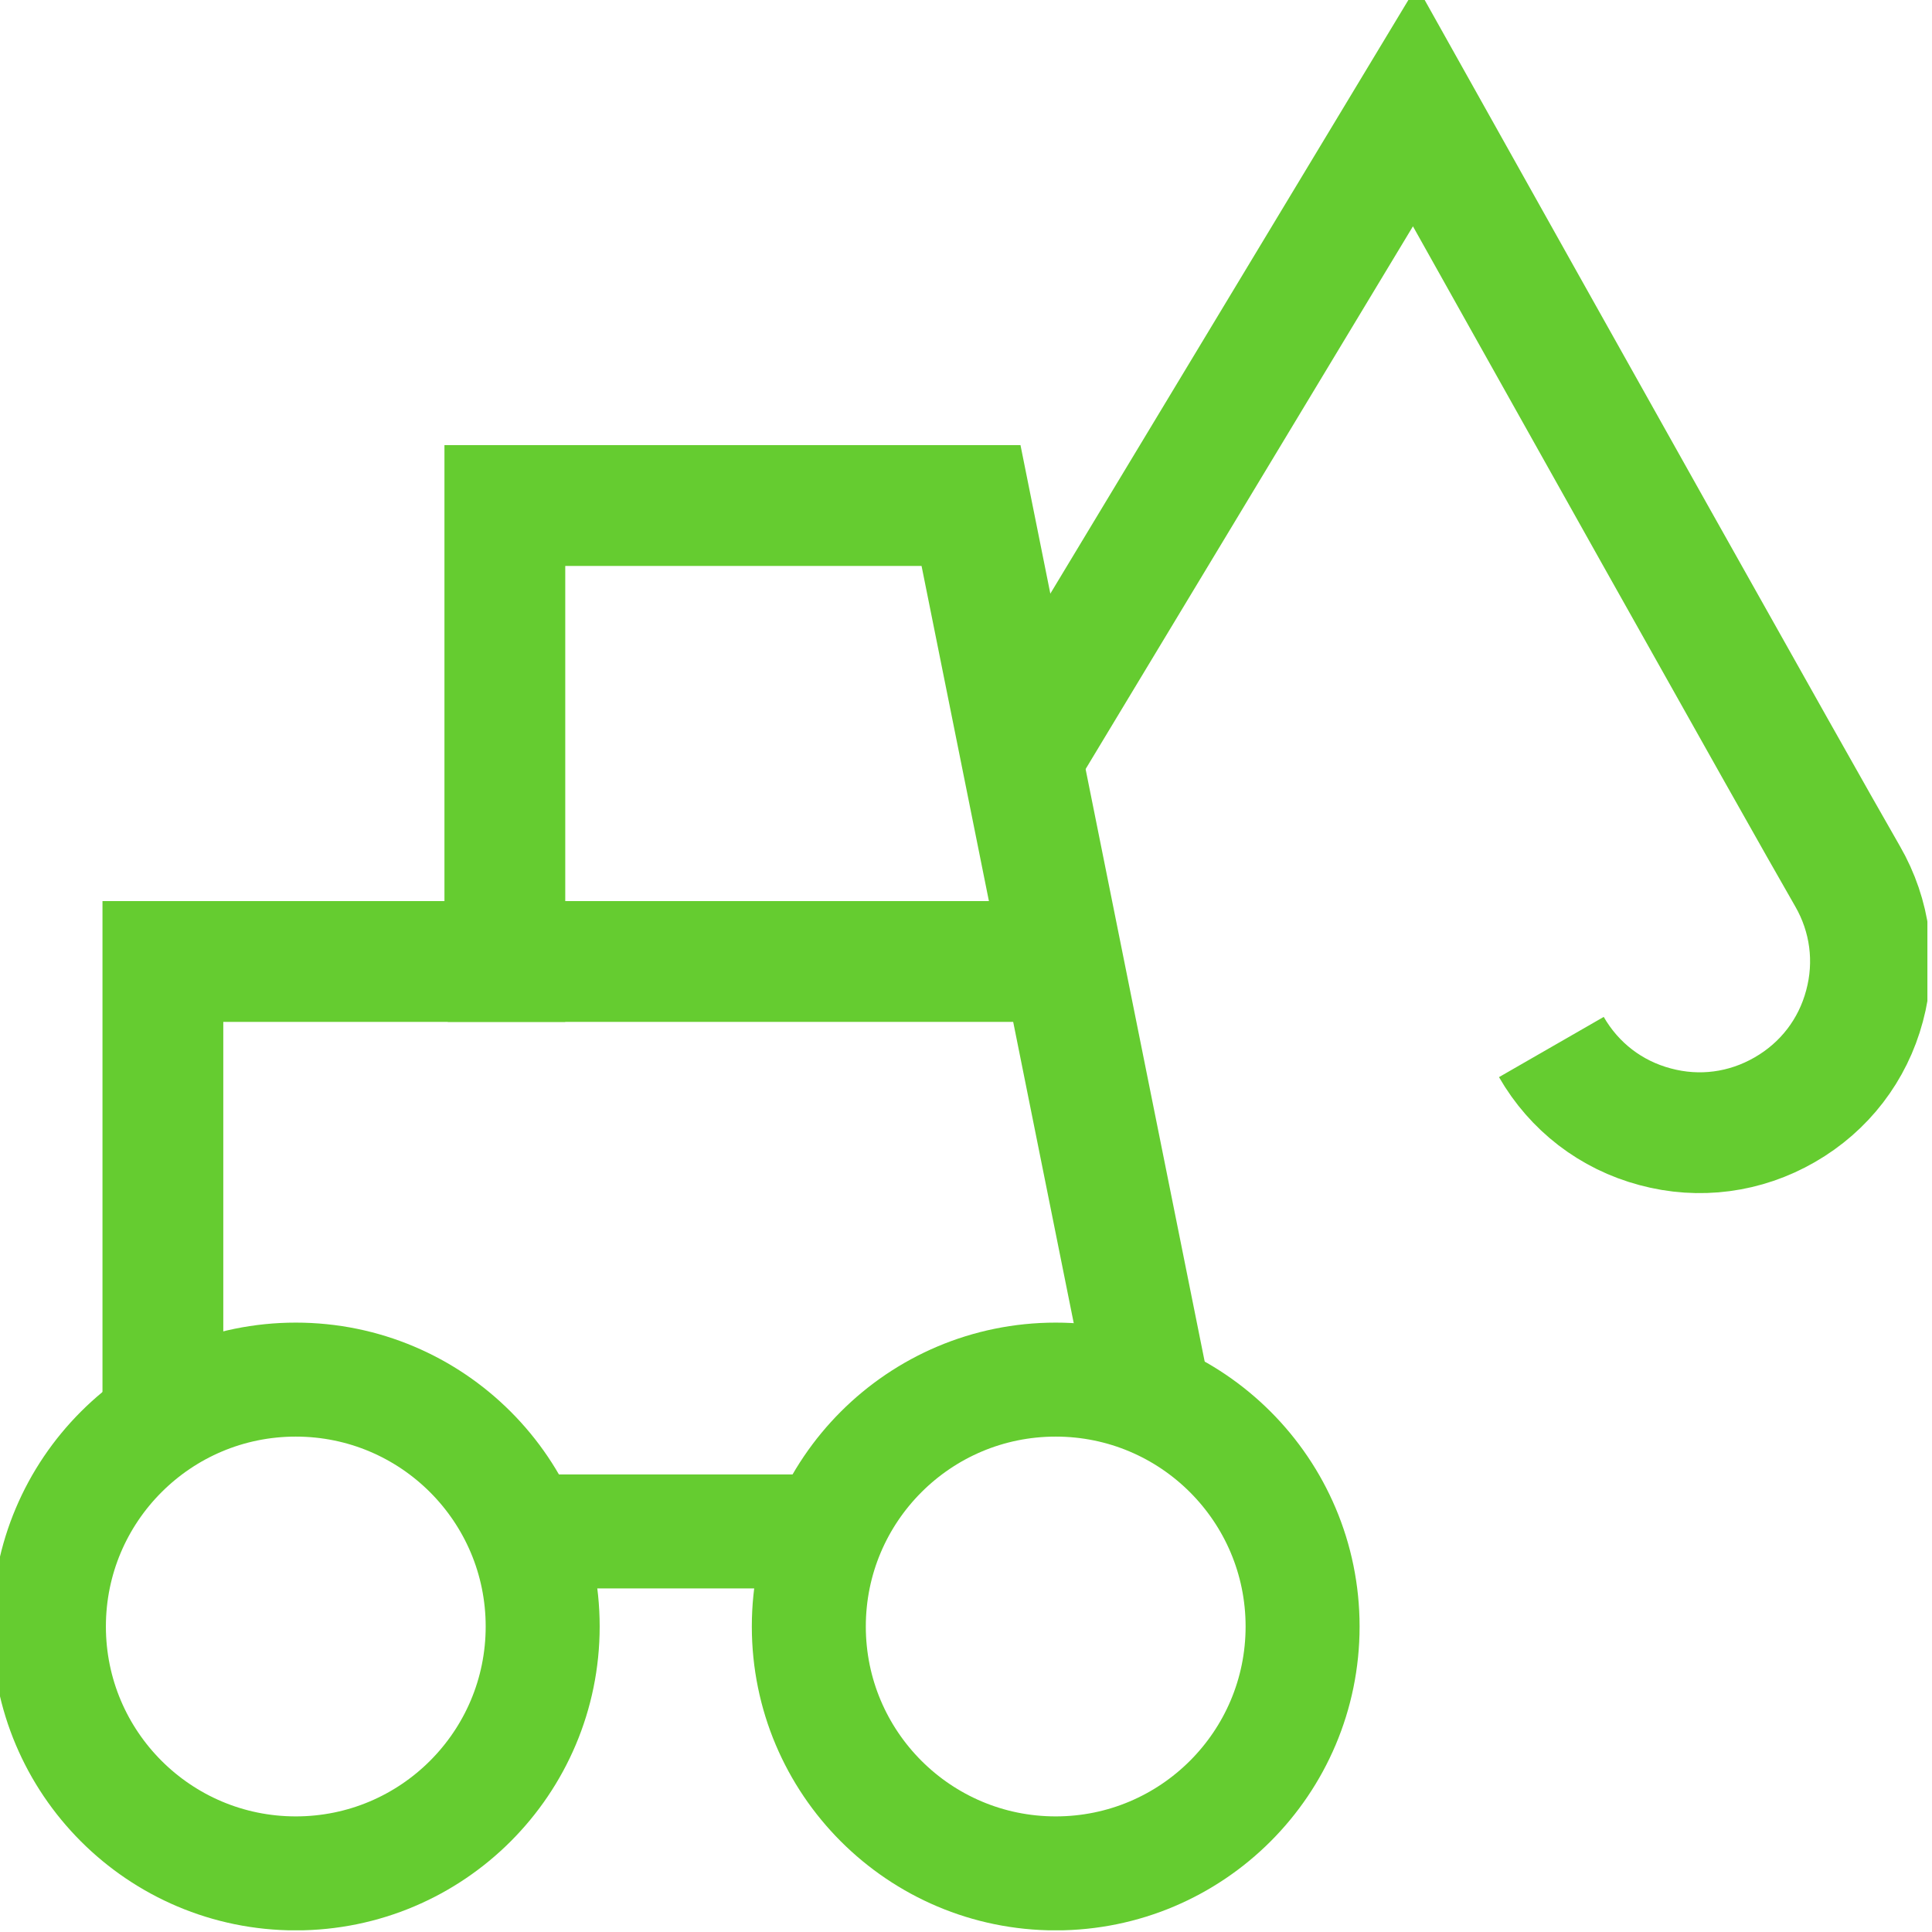 <?xml version="1.0" encoding="UTF-8"?><svg id="Ebene_1" xmlns="http://www.w3.org/2000/svg" xmlns:xlink="http://www.w3.org/1999/xlink" viewBox="0 0 113.39 113.39"><defs><style>.cls-1,.cls-2,.cls-3{fill:none;}.cls-2{stroke-width:7.09px;}.cls-2,.cls-3{stroke:#65cc30;}.cls-4{clip-path:url(#clippath);}.cls-5{clip-path:url(#clippath-1);}.cls-6{clip-path:url(#clippath-2);}.cls-3{stroke-width:6.69px;}</style><clipPath id="clippath"><rect class="cls-1" x="-.48" y="-.43" width="113.6" height="113.72"/></clipPath><clipPath id="clippath-1"><rect class="cls-1" x="-.48" y="-.43" width="113.6" height="113.72"/></clipPath><clipPath id="clippath-2"><rect class="cls-1" x="-.48" y="-.43" width="113.6" height="113.72"/></clipPath></defs><g class="cls-4"><path class="cls-2" d="M59.79,44.78c7.75-12.85,15.5-25.7,23.25-38.55,6.55,11.7,22.48,40.15,25.39,45.19,1.34,2.32,1.7,5.03,1,7.62-.69,2.59-2.35,4.75-4.68,6.09-2.32,1.34-5.02,1.7-7.61,1-2.59-.69-4.75-2.35-6.09-4.68"/></g><line class="cls-2" x1="63.08" y1="56.43" x2="26.28" y2="56.43"/><g class="cls-5"><circle class="cls-3" cx="17.36" cy="95.46" r="14.49"/><circle class="cls-3" cx="61.96" cy="95.46" r="14.49"/></g><line class="cls-3" x1="31.15" y1="89.88" x2="47.14" y2="89.88"/><g class="cls-6"><path class="cls-2" d="M67.69,82.91c-3.57-17.75-7.13-35.49-10.7-53.24H29.63v26.76H9.56v27.16"/></g></svg>